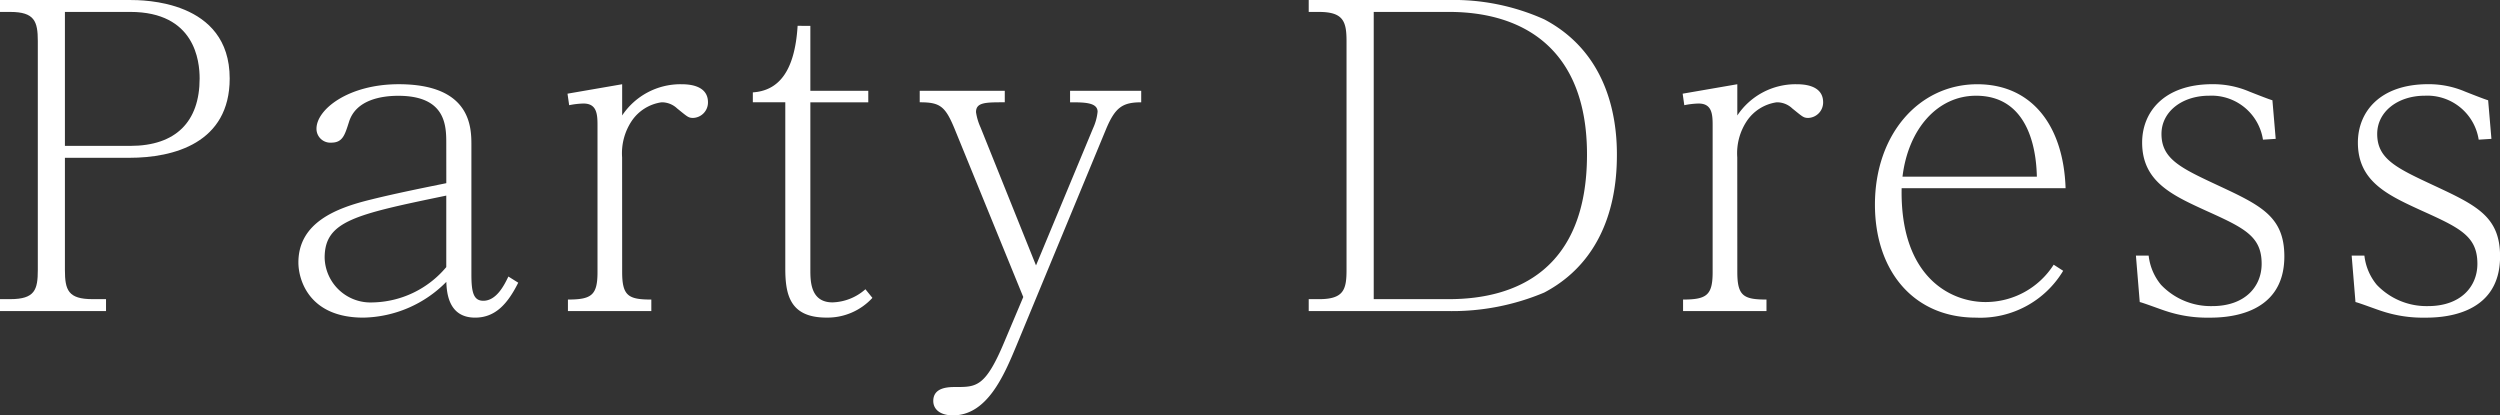 <svg xmlns="http://www.w3.org/2000/svg" width="140.559" height="23.357" viewBox="0 0 140.559 23.357"><rect x="0" y="0" width="140.559" height="23.357" fill="#333333" stroke="none"/><g id="グループ_13911" data-name="グループ 13911" transform="translate(-2496.74 -747.246)" fill="#fff"><path id="パス_1004" data-name="パス 1004" d="M2504.017 747.246c.762 0 5.637 0 5.637 4.413 0 3.627-3.142 4.459-5.637 4.459h-3.627v6.307c0 1.132.185 1.64 1.548 1.64h.763v.67h-5.961v-.67h.578c1.386 0 1.548-.531 1.548-1.64v-12.868c0-1.109-.185-1.64-1.548-1.64h-.578v-.67zm-3.627.67v7.532h3.674c2.564 0 3.9-1.363 3.9-3.789 0-.97-.254-3.743-3.9-3.743z"/><path id="パス_1005" data-name="パス 1005" d="M2567.462 768.217c0-.993 0-2.7-2.7-2.7-.855 0-2.379.185-2.772 1.479-.231.716-.347 1.155-.993 1.155a.778.778 0 01-.832-.785c0-1.086 1.8-2.5 4.621-2.5 4.066 0 4.089 2.426 4.089 3.419v7.277c0 .993.115 1.479.67 1.479.739 0 1.178-.878 1.409-1.363l.554.347c-.6 1.2-1.294 1.964-2.426 1.964-1.5 0-1.594-1.409-1.617-2.01a6.719 6.719 0 01-4.667 2.01c-3.05 0-3.65-2.125-3.65-3.1 0-2.264 2.171-3.073 4.065-3.535 1.479-.37 3.35-.739 4.251-.924zm0 2.911c-5.129 1.063-6.838 1.432-6.838 3.489a2.578 2.578 0 002.68 2.518 5.537 5.537 0 004.158-1.987z" transform="translate(-45.631 -12.885)"/><path id="パス_1006" data-name="パス 1006" d="M2618.518 775.425c0 1.34.347 1.548 1.64 1.548v.647h-4.689v-.647c1.34 0 1.663-.254 1.663-1.548V767.2c0-.624-.023-1.248-.785-1.248a4.551 4.551 0 00-.809.093l-.093-.647 3.073-.531v1.756a3.937 3.937 0 013.3-1.756c.323 0 1.525 0 1.525 1.016a.869.869 0 01-.832.878c-.277 0-.323-.069-.9-.531a1.251 1.251 0 00-.878-.347 2.437 2.437 0 00-1.687 1.063 3.275 3.275 0 00-.531 2.032z" transform="translate(-86.798 -12.885)"/><path id="パス_1007" data-name="パス 1007" d="M2657.447 752.662v3.65h3.257v.647h-3.257v9.4c0 .647 0 1.848 1.248 1.848a2.916 2.916 0 001.848-.739l.393.485a3.425 3.425 0 01-2.588 1.109c-2.056 0-2.31-1.294-2.31-2.772v-9.334h-1.825v-.556c1.386-.092 2.356-1.086 2.518-3.743z" transform="translate(-115.146 -3.96)"/><path id="パス_1008" data-name="パス 1008" d="M2698.86 768.344a2.956 2.956 0 00.254-.924c0-.532-.762-.532-1.548-.532v-.647h4v.647c-1.04 0-1.456.278-1.964 1.479l-5.06 12.222c-.693 1.664-1.641 3.9-3.558 3.9-.762 0-1.109-.37-1.109-.809 0-.785.878-.785 1.271-.785 1.155 0 1.663 0 2.726-2.541l1.063-2.518-3.858-9.449c-.532-1.294-.832-1.5-1.964-1.5v-.647h4.782v.647c-1.086 0-1.617 0-1.617.555a3.189 3.189 0 00.254.855l3.119 7.762z" transform="translate(-140.663 -13.89)"/><path id="パス_1009" data-name="パス 1009" d="M2778.343 747.246a12.452 12.452 0 015.383 1.086c3.465 1.825 4.089 5.314 4.089 7.578 0 1.456-.138 5.706-4.089 7.786a13.338 13.338 0 01-5.383 1.04h-7.855v-.67h.578c1.386 0 1.548-.531 1.548-1.64v-12.869c0-1.109-.185-1.64-1.548-1.64h-.578v-.67zm-4.2.67v16.149h4.228c3.766 0 7.763-1.64 7.763-8.132 0-5.937-3.581-8.017-7.763-8.017z" transform="translate(-200.167)"/><path id="パス_1010" data-name="パス 1010" d="M2851.782 775.425c0 1.34.346 1.548 1.64 1.548v.647h-4.69v-.647c1.34 0 1.663-.254 1.663-1.548V767.2c0-.624-.023-1.248-.785-1.248a4.551 4.551 0 00-.809.093l-.092-.647 3.073-.531v1.756a3.936 3.936 0 013.3-1.756c.323 0 1.525 0 1.525 1.016a.869.869 0 01-.832.878c-.277 0-.323-.069-.9-.531a1.25 1.25 0 00-.878-.347 2.437 2.437 0 00-1.687 1.063 3.274 3.274 0 00-.531 2.032z" transform="translate(-257.364 -12.885)"/><path id="パス_1011" data-name="パス 1011" d="M2899.518 775.356a5.433 5.433 0 01-4.9 2.634c-3.535 0-5.683-2.657-5.683-6.353 0-3.974 2.495-6.769 5.752-6.769 3.073 0 4.852 2.334 4.967 5.845h-9.218c-.092 4.967 2.726 6.4 4.713 6.4a4.539 4.539 0 003.835-2.1zm-1.479-5.291c-.023-.855-.162-4.552-3.419-4.552-2.172 0-3.812 1.872-4.136 4.552z" transform="translate(-286.779 -12.885)"/><path id="パス_1012" data-name="パス 1012" d="M2943.519 774.5h.716a3.115 3.115 0 00.693 1.641 3.858 3.858 0 002.888 1.2c1.825 0 2.772-1.086 2.772-2.38 0-1.548-.97-2.01-3.119-2.98-1.918-.878-3.6-1.64-3.6-3.835 0-1.71 1.224-3.281 3.951-3.281a5.17 5.17 0 012.079.416c.115.046 1.225.485 1.294.485l.185 2.172-.716.046a2.923 2.923 0 00-3.026-2.472c-1.525 0-2.68.9-2.68 2.149 0 1.409 1.086 1.917 3.165 2.888 2.426 1.132 3.743 1.756 3.743 4 0 3.442-3.489 3.442-4.251 3.442a7.339 7.339 0 01-2.4-.37c-.231-.069-1.271-.462-1.479-.508z" transform="translate(-326.69 -12.885)"/><path id="パス_1013" data-name="パス 1013" d="M2988.646 774.5h.716a3.115 3.115 0 00.693 1.641 3.858 3.858 0 002.888 1.2c1.825 0 2.772-1.086 2.772-2.38 0-1.548-.97-2.01-3.119-2.98-1.917-.878-3.6-1.64-3.6-3.835 0-1.71 1.224-3.281 3.95-3.281a5.169 5.169 0 012.079.416c.116.046 1.225.485 1.294.485l.185 2.172-.716.046a2.923 2.923 0 00-3.026-2.472c-1.525 0-2.68.9-2.68 2.149 0 1.409 1.085 1.917 3.165 2.888 2.426 1.132 3.743 1.756 3.743 4 0 3.442-3.489 3.442-4.251 3.442a7.339 7.339 0 01-2.4-.37c-.231-.069-1.271-.462-1.479-.508z" transform="translate(-359.687 -12.885)"/></g></svg>